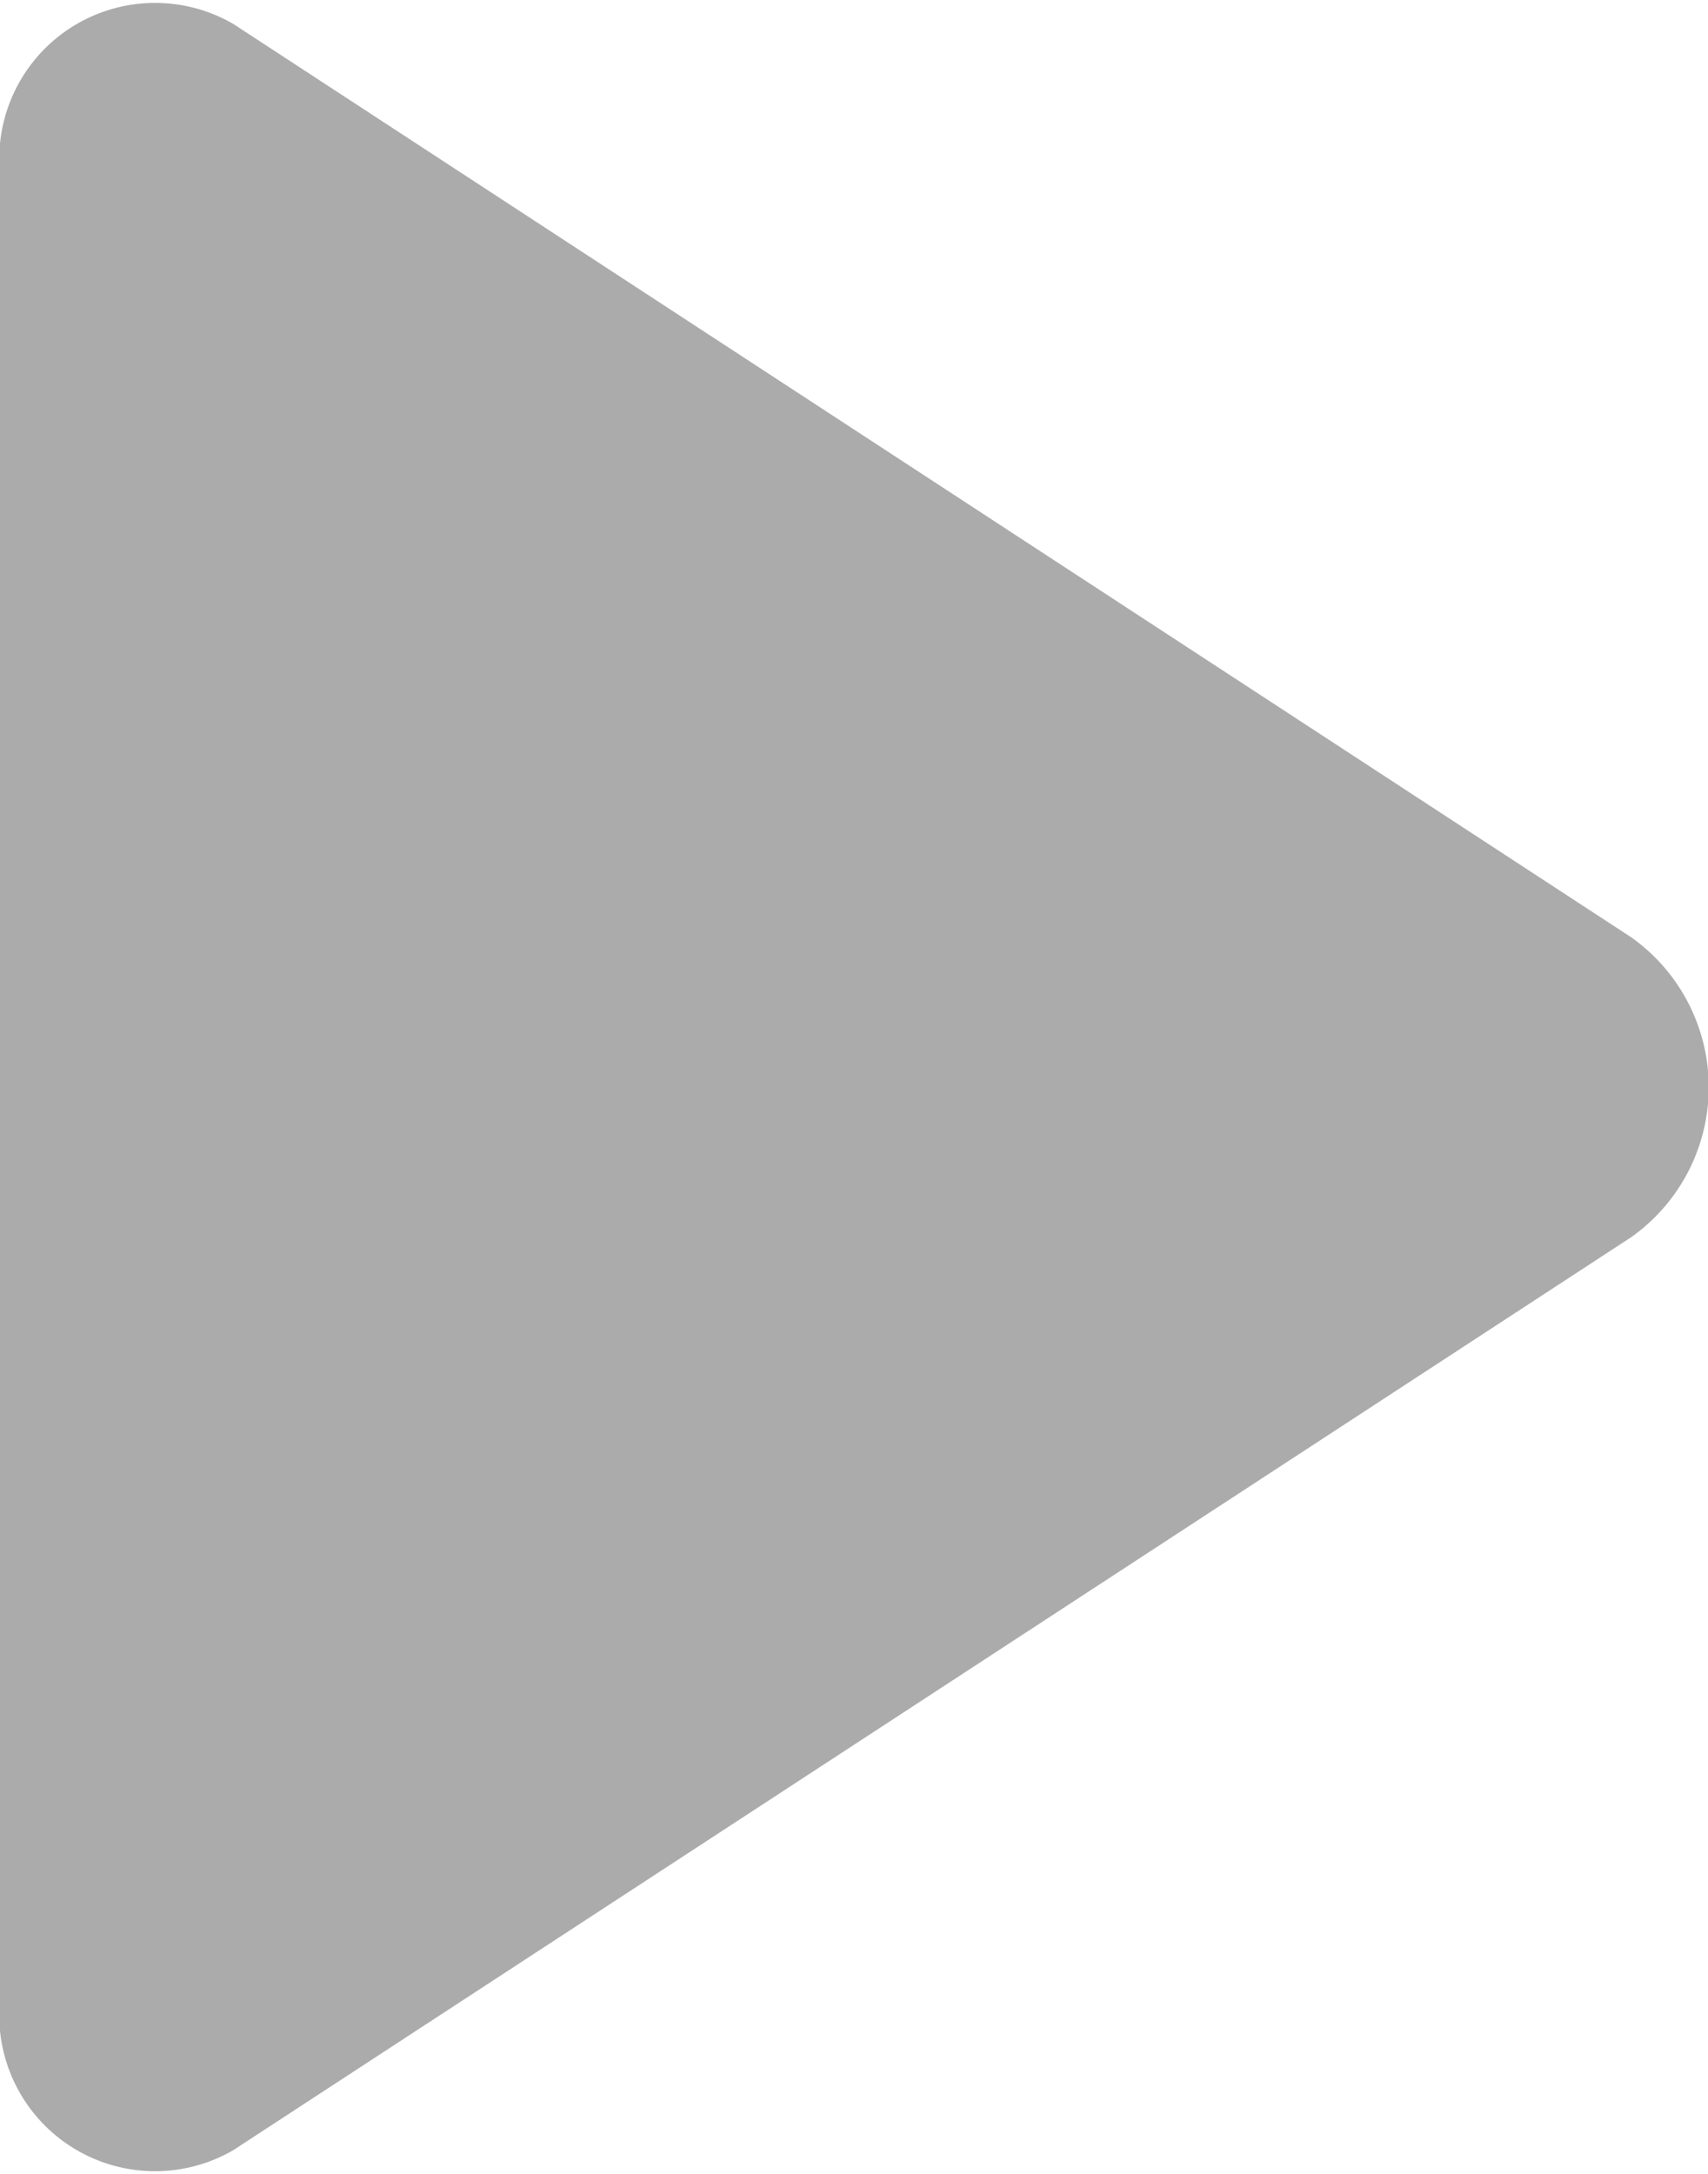 <svg xmlns="http://www.w3.org/2000/svg" width="9.294" height="11.829" viewBox="0 0 9.294 11.829">
  <path id="play_1_" data-name="play (1)" d="M7.5,15.883V5.946A.848.848,0,0,1,8.769,5.13L16.376,10.1a1,1,0,0,1,0,1.632L8.769,16.7A.848.848,0,0,1,7.5,15.883Z" transform="translate(-7.5 -5)" fill="#ababab"/>
</svg>
